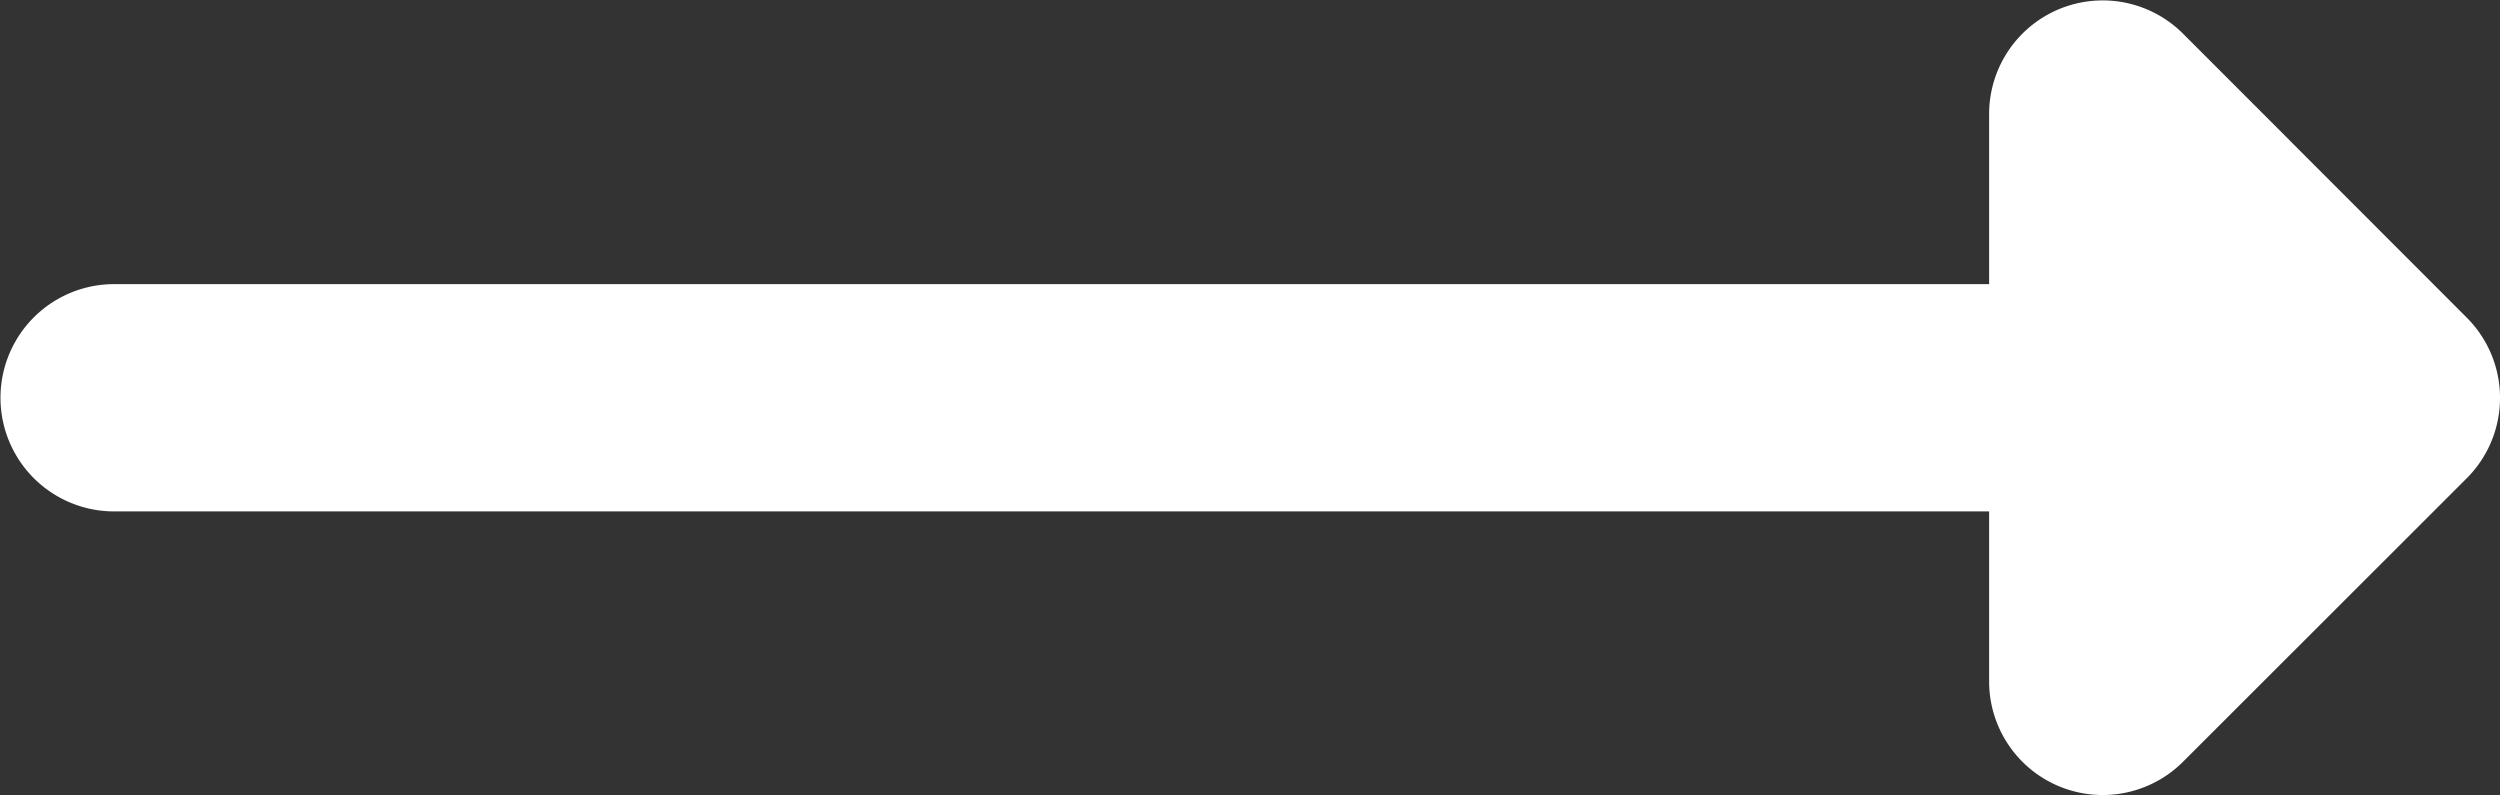 <svg xmlns="http://www.w3.org/2000/svg" width="23" height="7.318" viewBox="0 0 23 7.318">
  <rect x="0" y="0" width="23" height="7.318" fill="#333333" stroke="none"/>
  <path id="button-arrow-white" d="M7.012,2.92,4.4.306a1.045,1.045,0,0,0-1.478,0L.306,2.92A1.045,1.045,0,0,0,1.045,4.7H2.614v17.25a1.045,1.045,0,0,0,2.091,0V4.7H6.273A1.045,1.045,0,0,0,7.012,2.92Z" transform="translate(23) rotate(90)" fill="#fff"/>
</svg>
